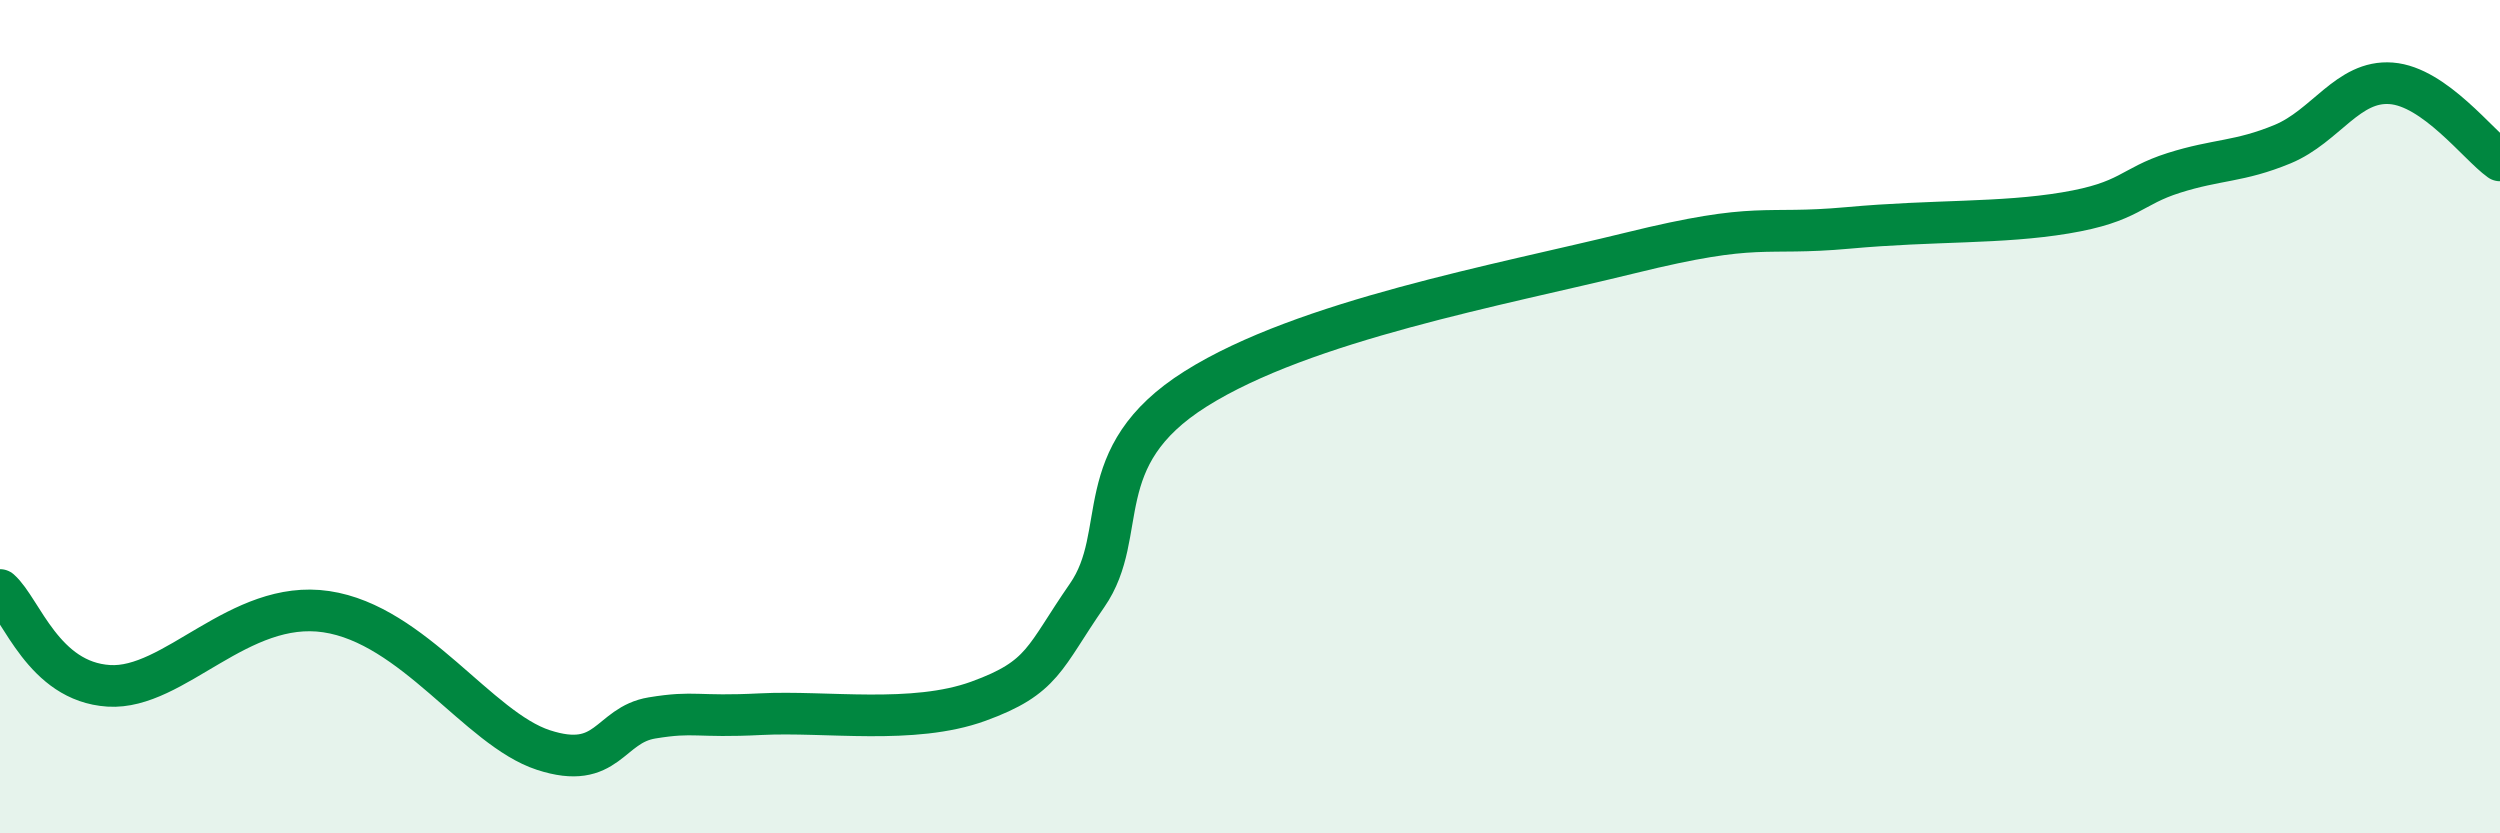 
    <svg width="60" height="20" viewBox="0 0 60 20" xmlns="http://www.w3.org/2000/svg">
      <path
        d="M 0,14.16 C 0.52,14.62 1.04,16.36 2.61,16.46 C 4.18,16.56 5.74,14.37 7.83,14.68 C 9.92,14.99 11.48,17.49 13.04,18 C 14.6,18.51 14.61,17.4 15.65,17.23 C 16.69,17.06 16.69,17.22 18.26,17.14 C 19.83,17.06 21.91,17.4 23.48,16.83 C 25.05,16.26 25.05,15.79 26.09,14.29 C 27.13,12.79 26.09,10.97 28.7,9.33 C 31.31,7.69 36,6.84 39.13,6.07 C 42.26,5.3 42.26,5.66 44.35,5.47 C 46.44,5.28 48.01,5.37 49.57,5.11 C 51.13,4.85 51.13,4.48 52.17,4.15 C 53.21,3.82 53.74,3.89 54.78,3.46 C 55.82,3.03 56.35,1.92 57.39,2 C 58.43,2.08 59.48,3.48 60,3.85L60 20L0 20Z"
        fill="#008740"
        opacity="0.1"
        stroke-linecap="round"
        stroke-linejoin="round"
      />
      <path
        d="M 0,14.16 C 0.52,14.62 1.04,16.36 2.61,16.46 C 4.18,16.56 5.74,14.37 7.83,14.68 C 9.92,14.99 11.48,17.49 13.04,18 C 14.6,18.51 14.61,17.4 15.65,17.23 C 16.69,17.06 16.69,17.22 18.26,17.14 C 19.83,17.06 21.91,17.4 23.48,16.83 C 25.05,16.26 25.05,15.79 26.09,14.29 C 27.13,12.79 26.09,10.97 28.7,9.33 C 31.31,7.69 36,6.84 39.13,6.07 C 42.26,5.3 42.26,5.66 44.35,5.47 C 46.44,5.28 48.01,5.37 49.57,5.11 C 51.13,4.85 51.13,4.48 52.17,4.15 C 53.21,3.82 53.74,3.89 54.78,3.46 C 55.82,3.03 56.35,1.92 57.39,2 C 58.43,2.08 59.48,3.48 60,3.85"
        stroke="#008740"
        stroke-width="1"
        fill="none"
        stroke-linecap="round"
        stroke-linejoin="round"
      />
    </svg>
  